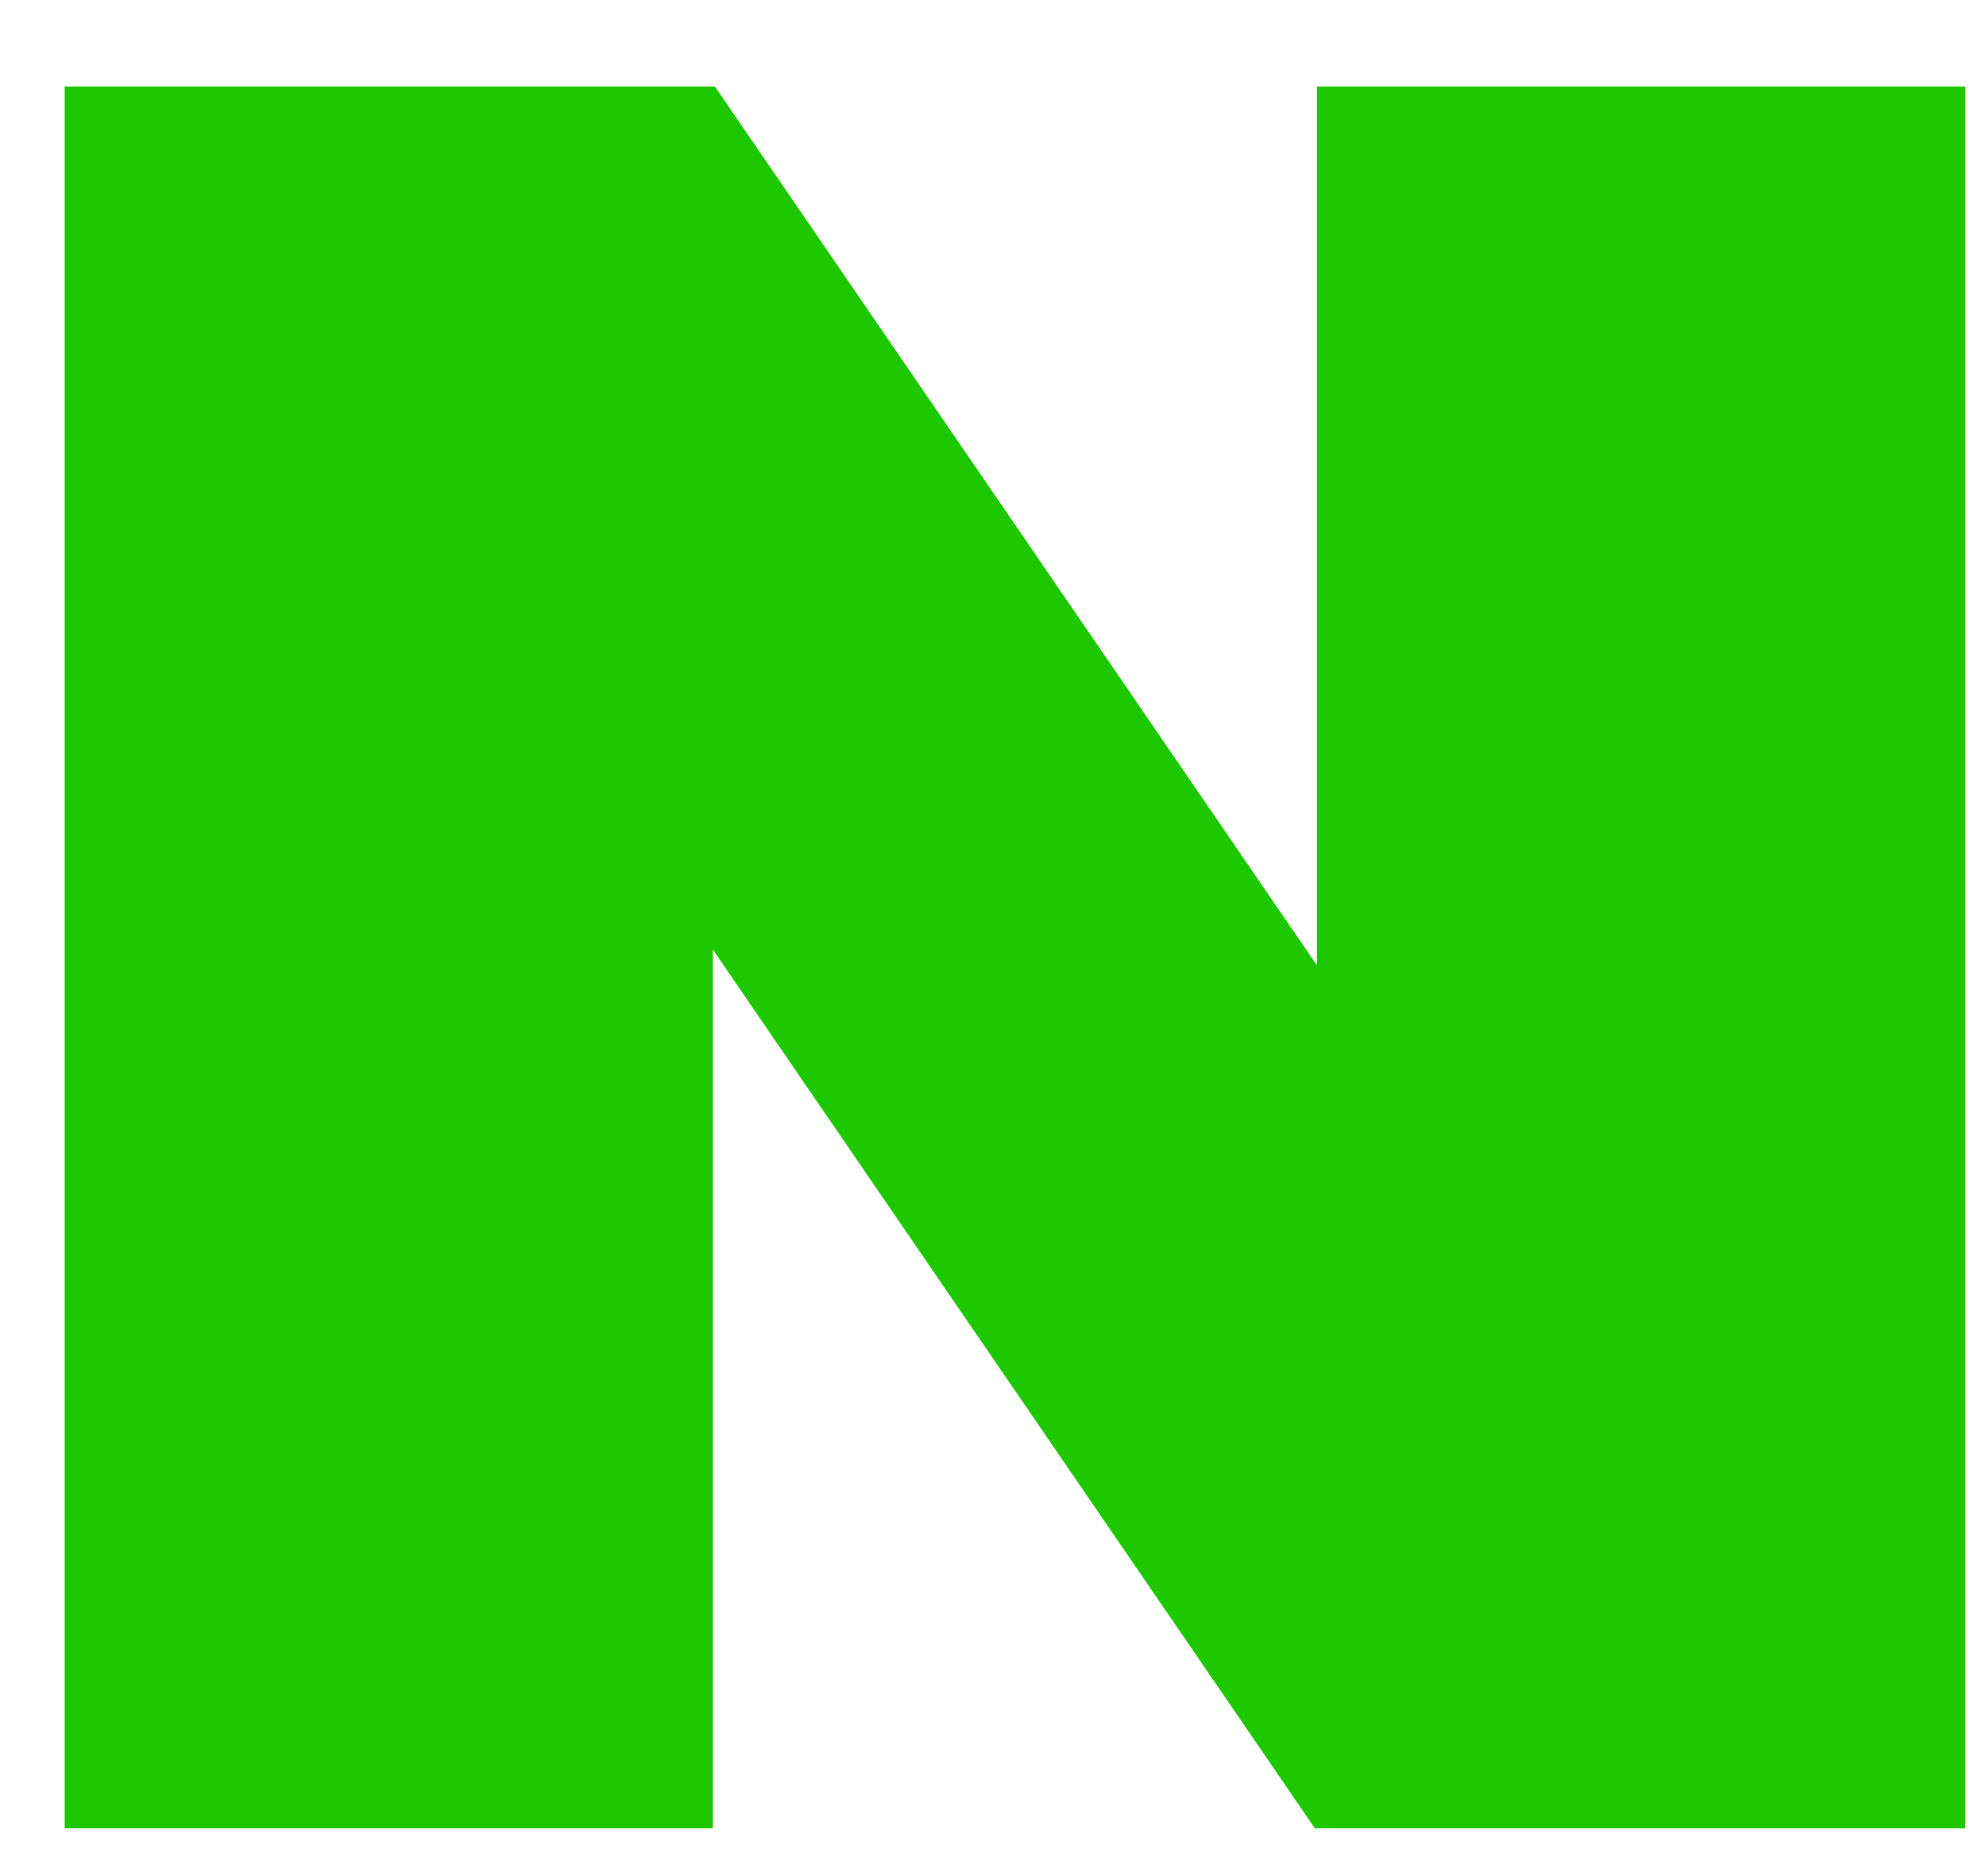 <?xml version="1.0" encoding="UTF-8"?>
<svg width="18px" height="17px" viewBox="0 0 18 17" version="1.1" xmlns="http://www.w3.org/2000/svg" xmlns:xlink="http://www.w3.org/1999/xlink">
    <!-- Generator: Sketch 52.5 (67469) - http://www.bohemiancoding.com/sketch -->
    <title>Fill 17 Copy 3</title>
    <desc>Created with Sketch.</desc>
    <g id="page" stroke="none" stroke-width="1" fill="none" fill-rule="evenodd">
        <polygon id="Fill-17-Copy-3" fill="#1EC800" points="11.936 0.784 11.936 8.747 6.48 0.784 0.586 0.784 0.586 16.567 6.461 16.567 6.461 8.605 11.917 16.567 17.812 16.567 17.812 0.784"></polygon>
    </g>
</svg>